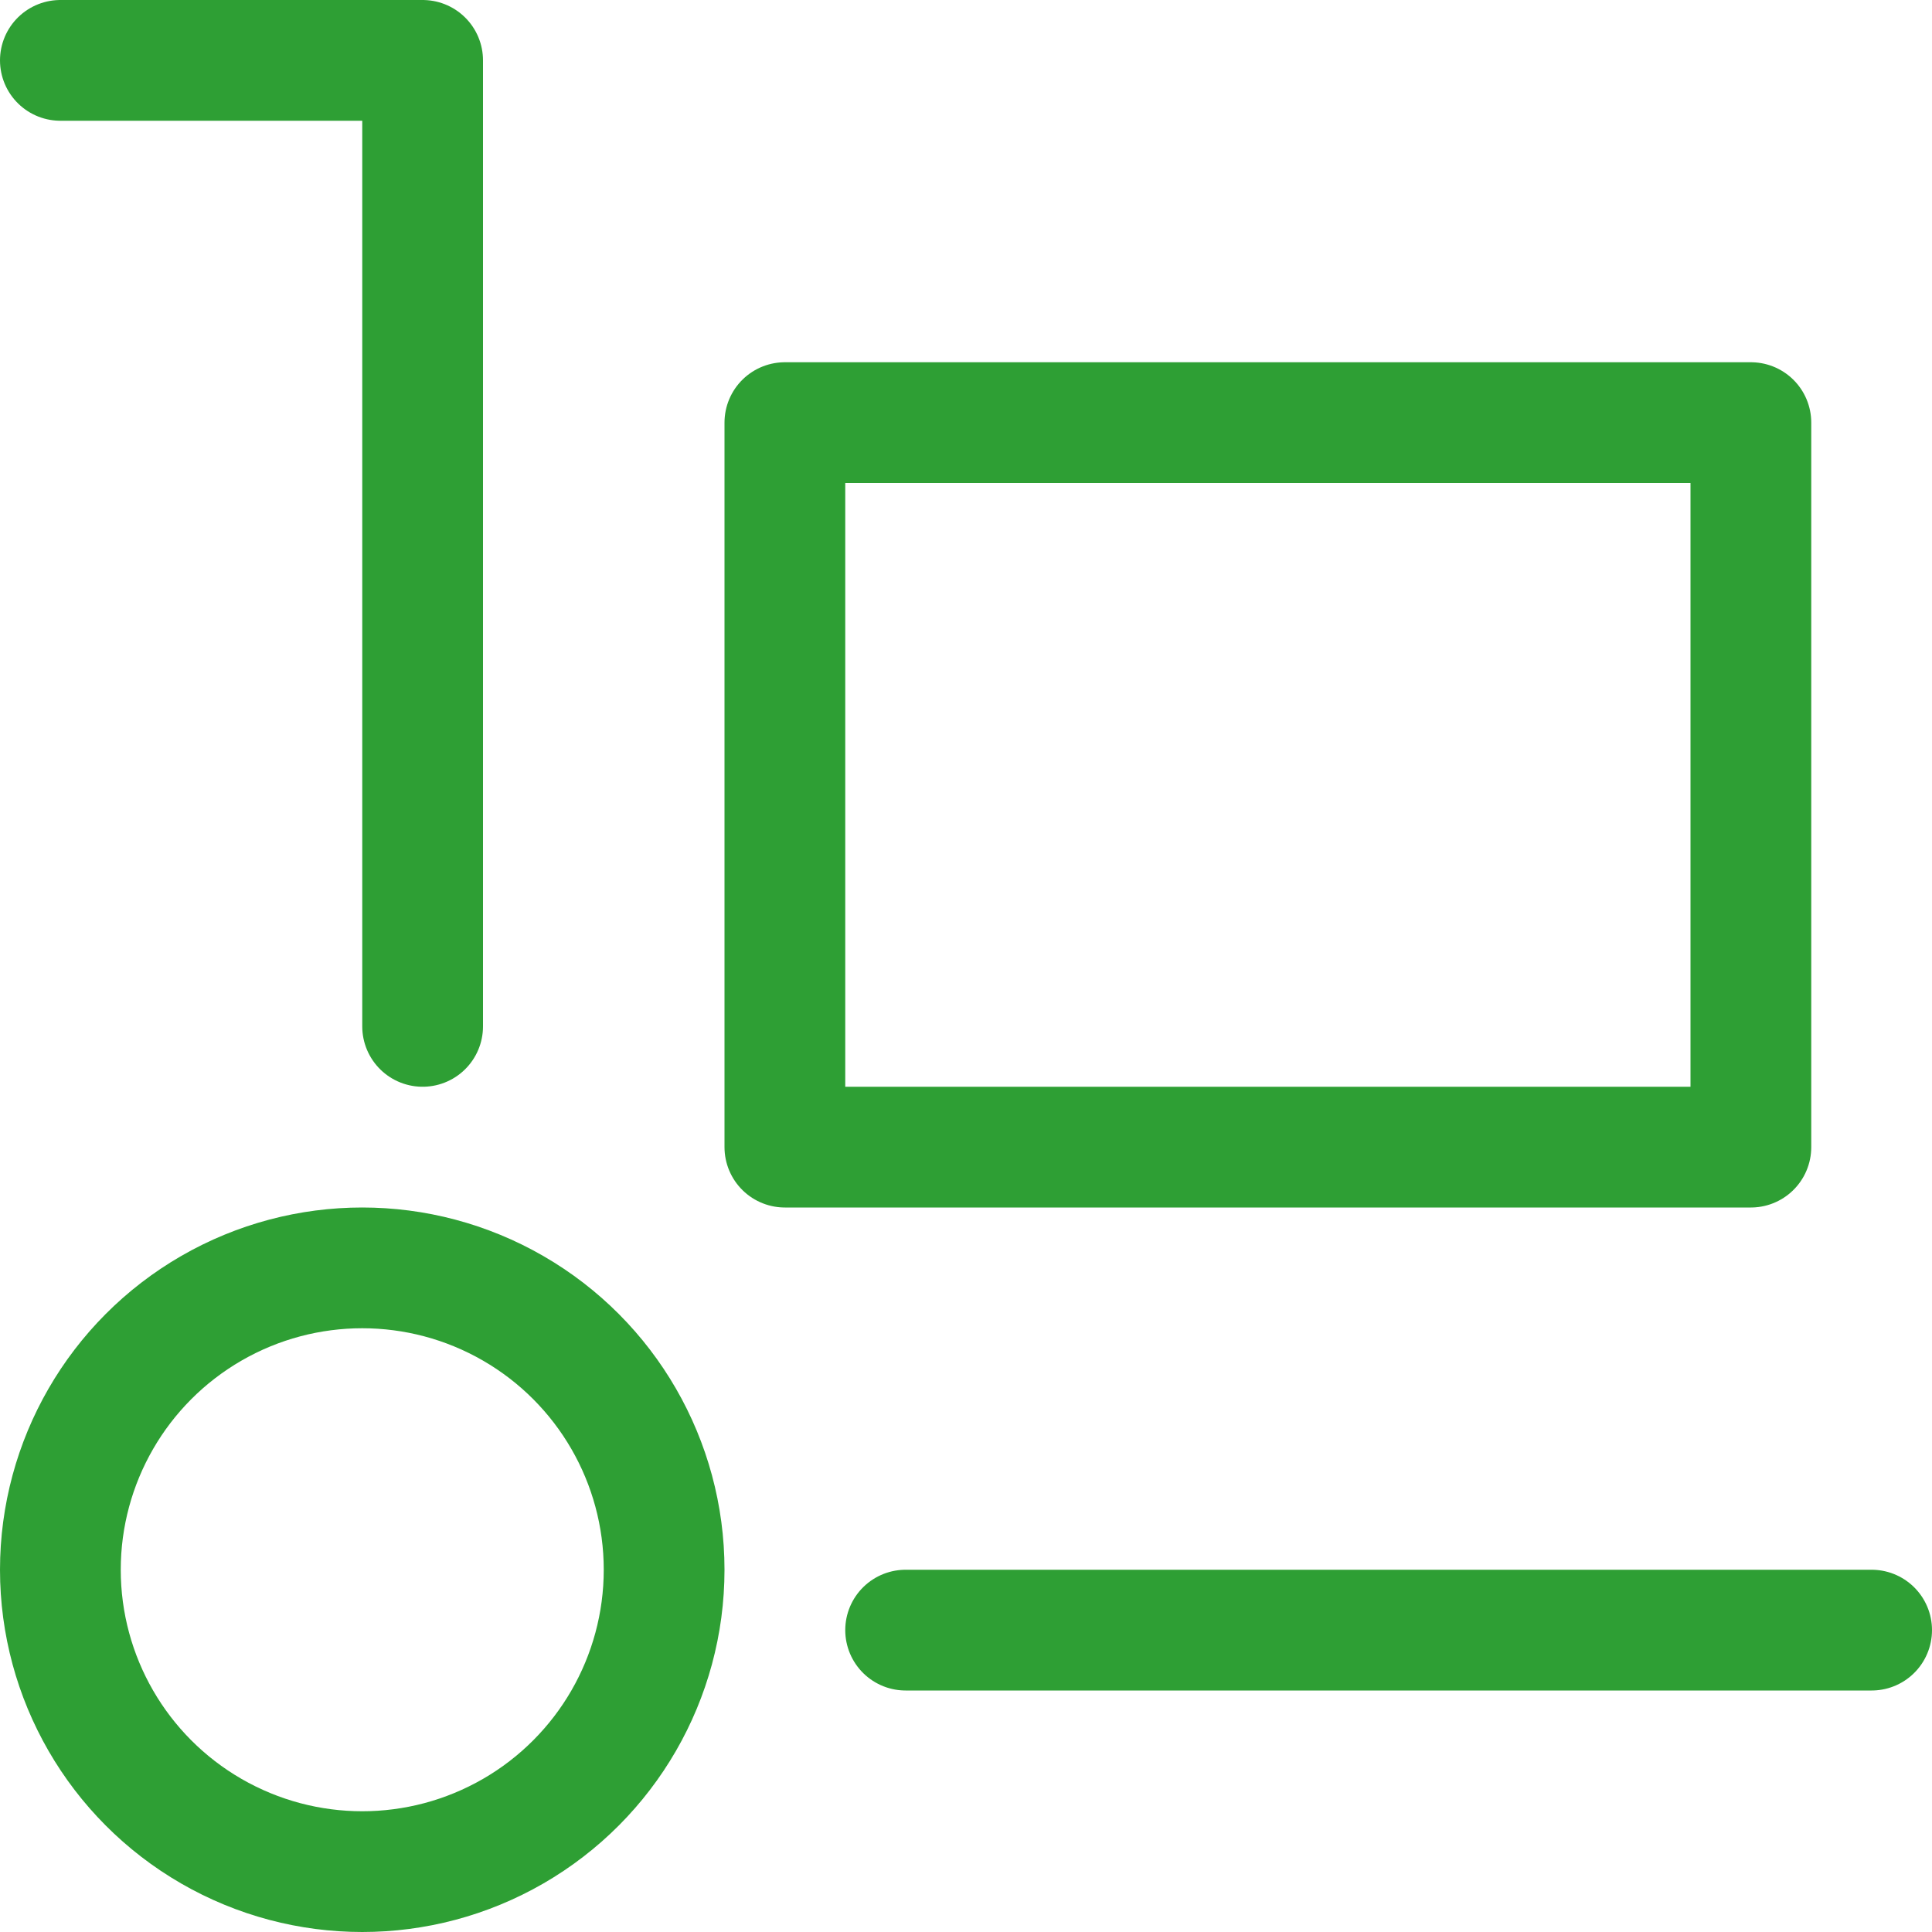 <?xml version="1.0" encoding="UTF-8"?>
<svg width="16px" height="16px" viewBox="0 0 16 16" version="1.1" xmlns="http://www.w3.org/2000/svg" xmlns:xlink="http://www.w3.org/1999/xlink">
    <title>621E67AF-FCB3-4A2A-9C4F-D751FA0204EE</title>
    <g id="Desktop" stroke="none" stroke-width="1" fill="none" fill-rule="evenodd" stroke-linecap="round" stroke-linejoin="round">
        <g id="(Desktop)-Update-PLP" transform="translate(-570, -376)" stroke="#2E9F34">
            <g id="Stage" transform="translate(0, 226)">
                <g id="Details" transform="translate(570, 16)">
                    <g id="Shipping" transform="translate(0, 130)">
                        <g id="Free-Shipping" transform="translate(0, 4)">
                            <circle id="Oval" cx="3" cy="13" r="2.5"></circle>
                            <polyline id="Path" points="0.5 0.5 3.5 0.5 3.5 8.5"></polyline>
                            <line x1="7.5" y1="13.5" x2="15.5" y2="13.5" id="Path"></line>
                            <rect id="Rectangle" x="6.5" y="3.5" width="8" height="6"></rect>
                        </g>
                    </g>
                </g>
            </g>
        </g>
    </g>
</svg>